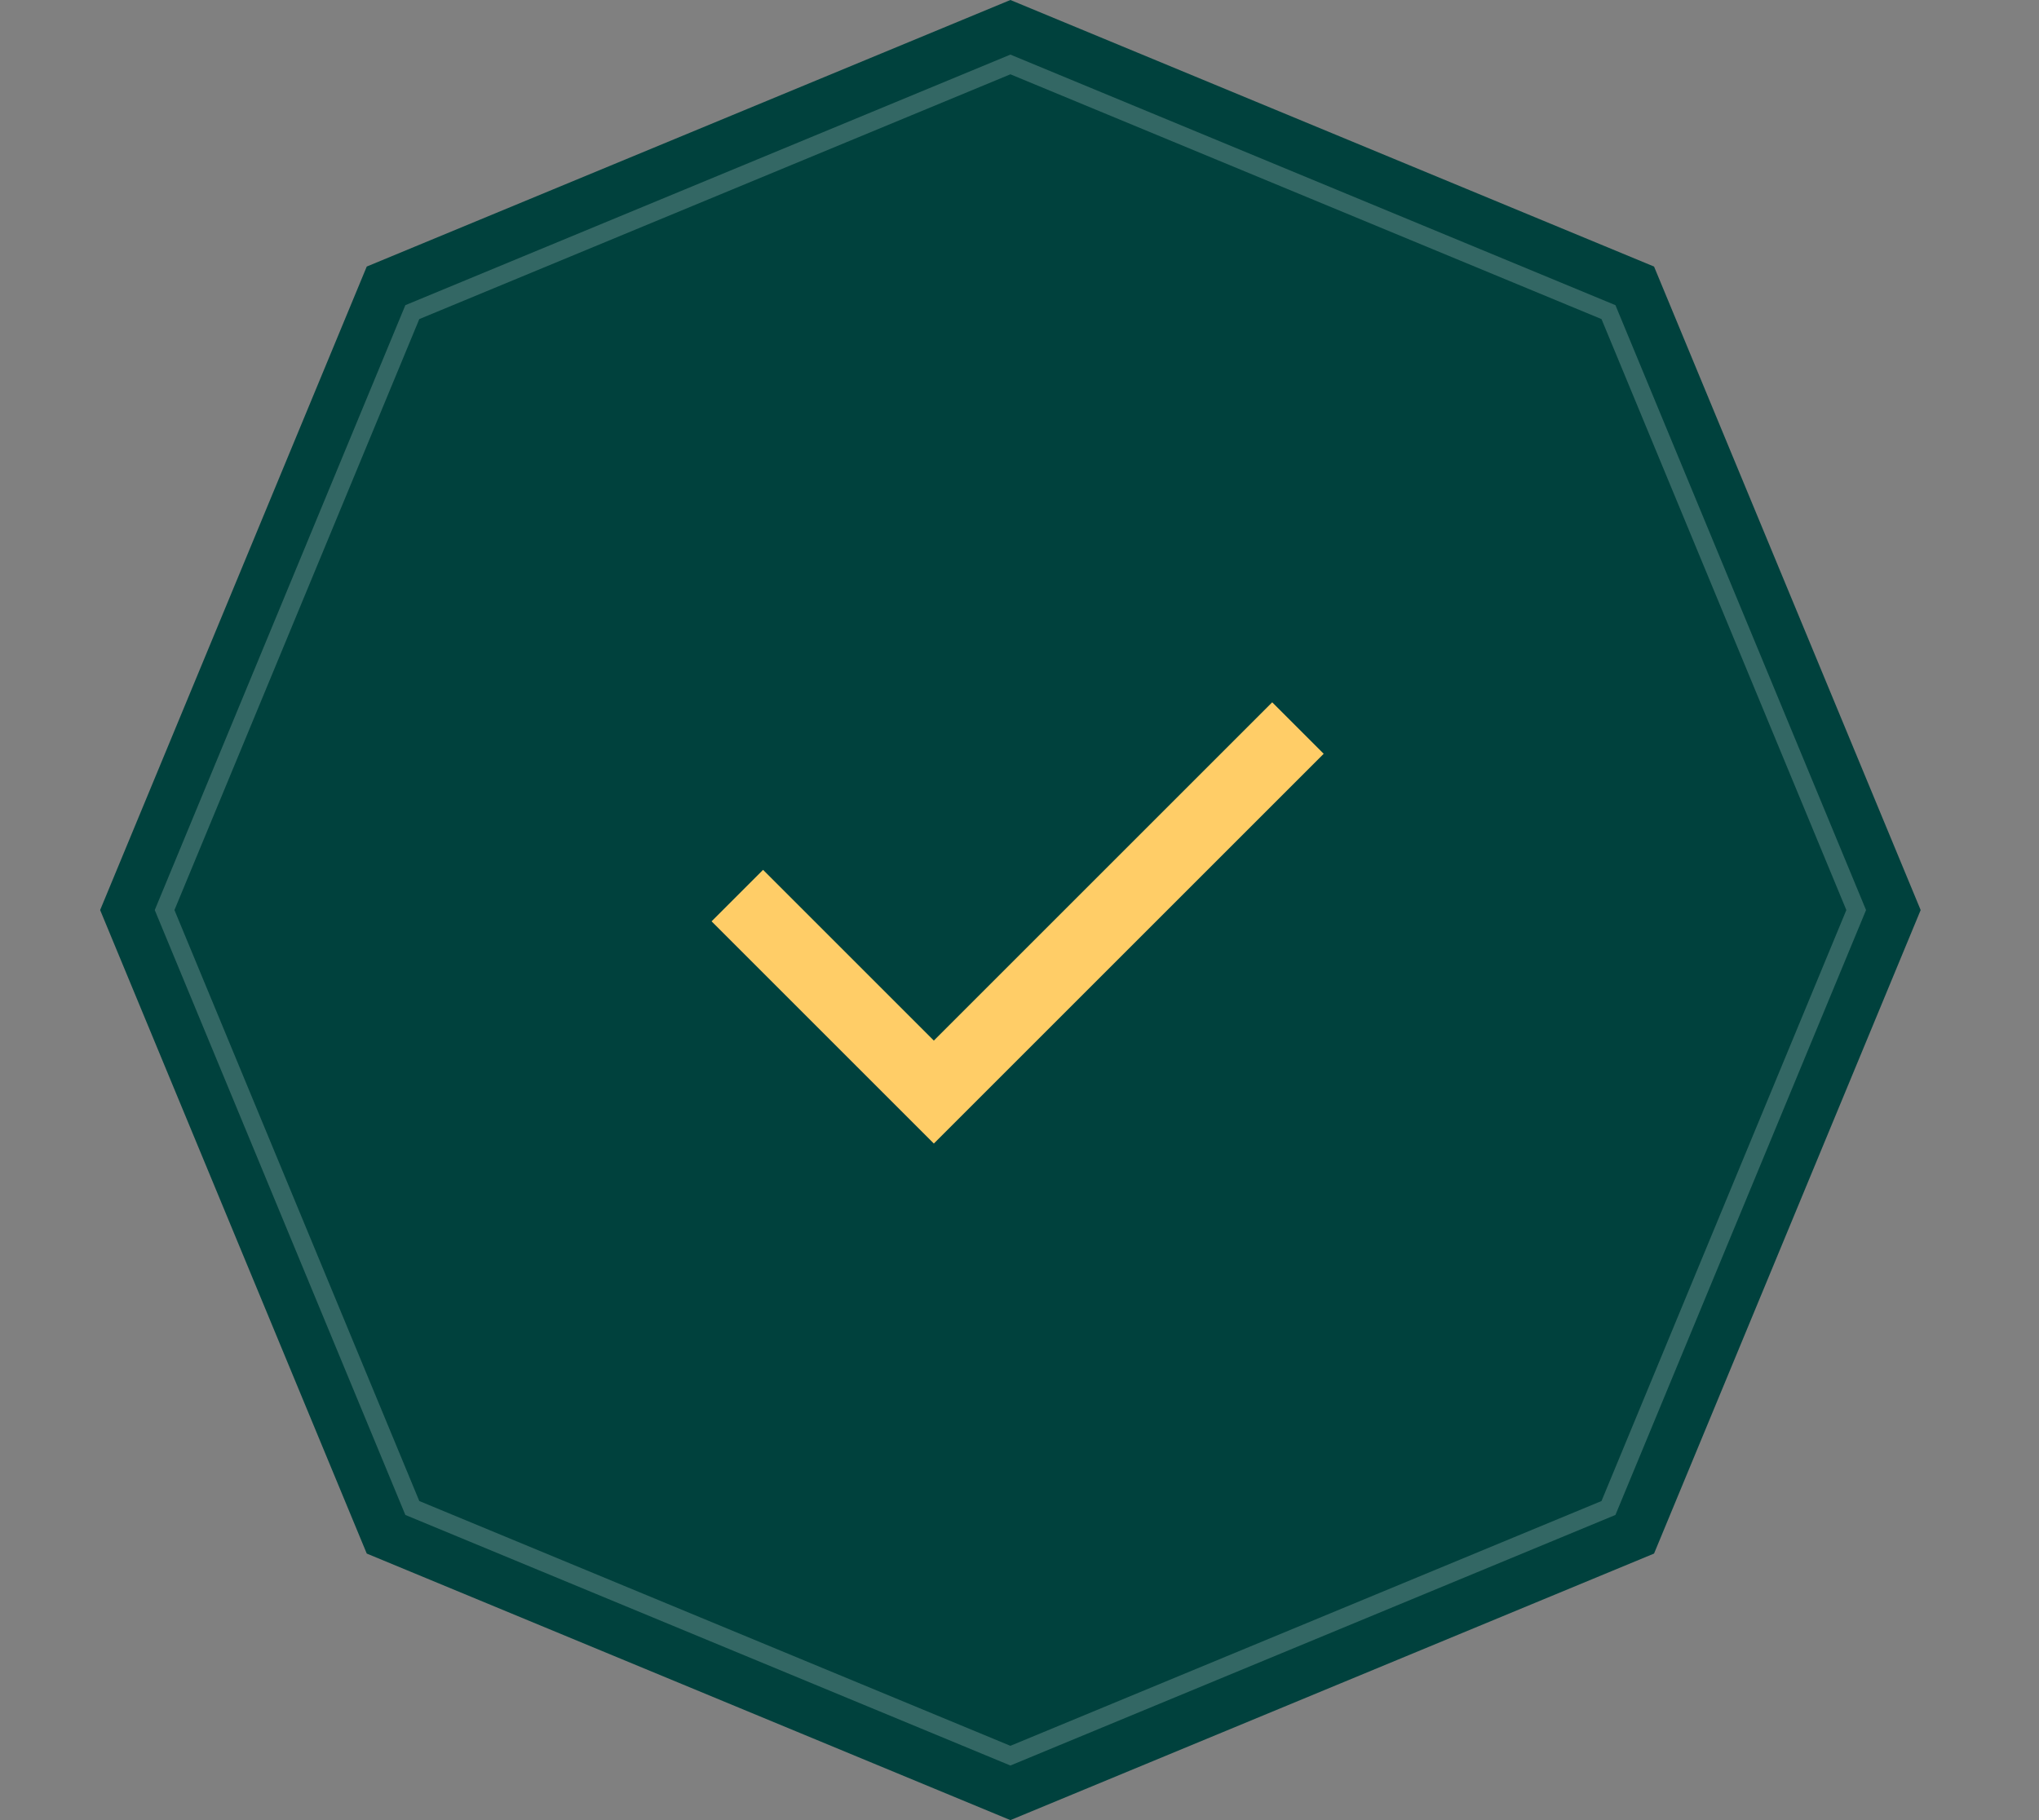 <svg xmlns="http://www.w3.org/2000/svg" width="112" height="100" viewBox="0 0 112 100"><rect x="0" y="0" width="112" height="100" fill="#808080" stroke="none"/><defs><clipPath id="4qxba"><path fill="#fff" d="M55.5 3l33.234 13.766L102.5 50 88.734 83.234 55.5 97 22.266 83.234 8.5 50l13.766-33.234z"/></clipPath></defs><g><g><g><path fill="#00413d" d="M55.5 0l35.355 14.645L105.5 50 90.855 85.355 55.5 100 20.145 85.355 5.5 50l14.645-35.355z"/></g><g opacity=".2"><path fill="none" stroke="#fff" stroke-miterlimit="20" stroke-width="2" d="M55.5 3v0l33.234 13.766v0L102.5 50v0L88.734 83.234v0L55.5 97v0L22.266 83.234v0L8.5 50v0l13.766-33.234v0z" clip-path="url(&quot;#4qxba&quot;)"/></g><g><path fill="none" stroke="#ffcd67" stroke-miterlimit="20" stroke-width="4" d="M40.5 49.205v0L51.295 60v0l20-20v0"/></g></g></g></svg>